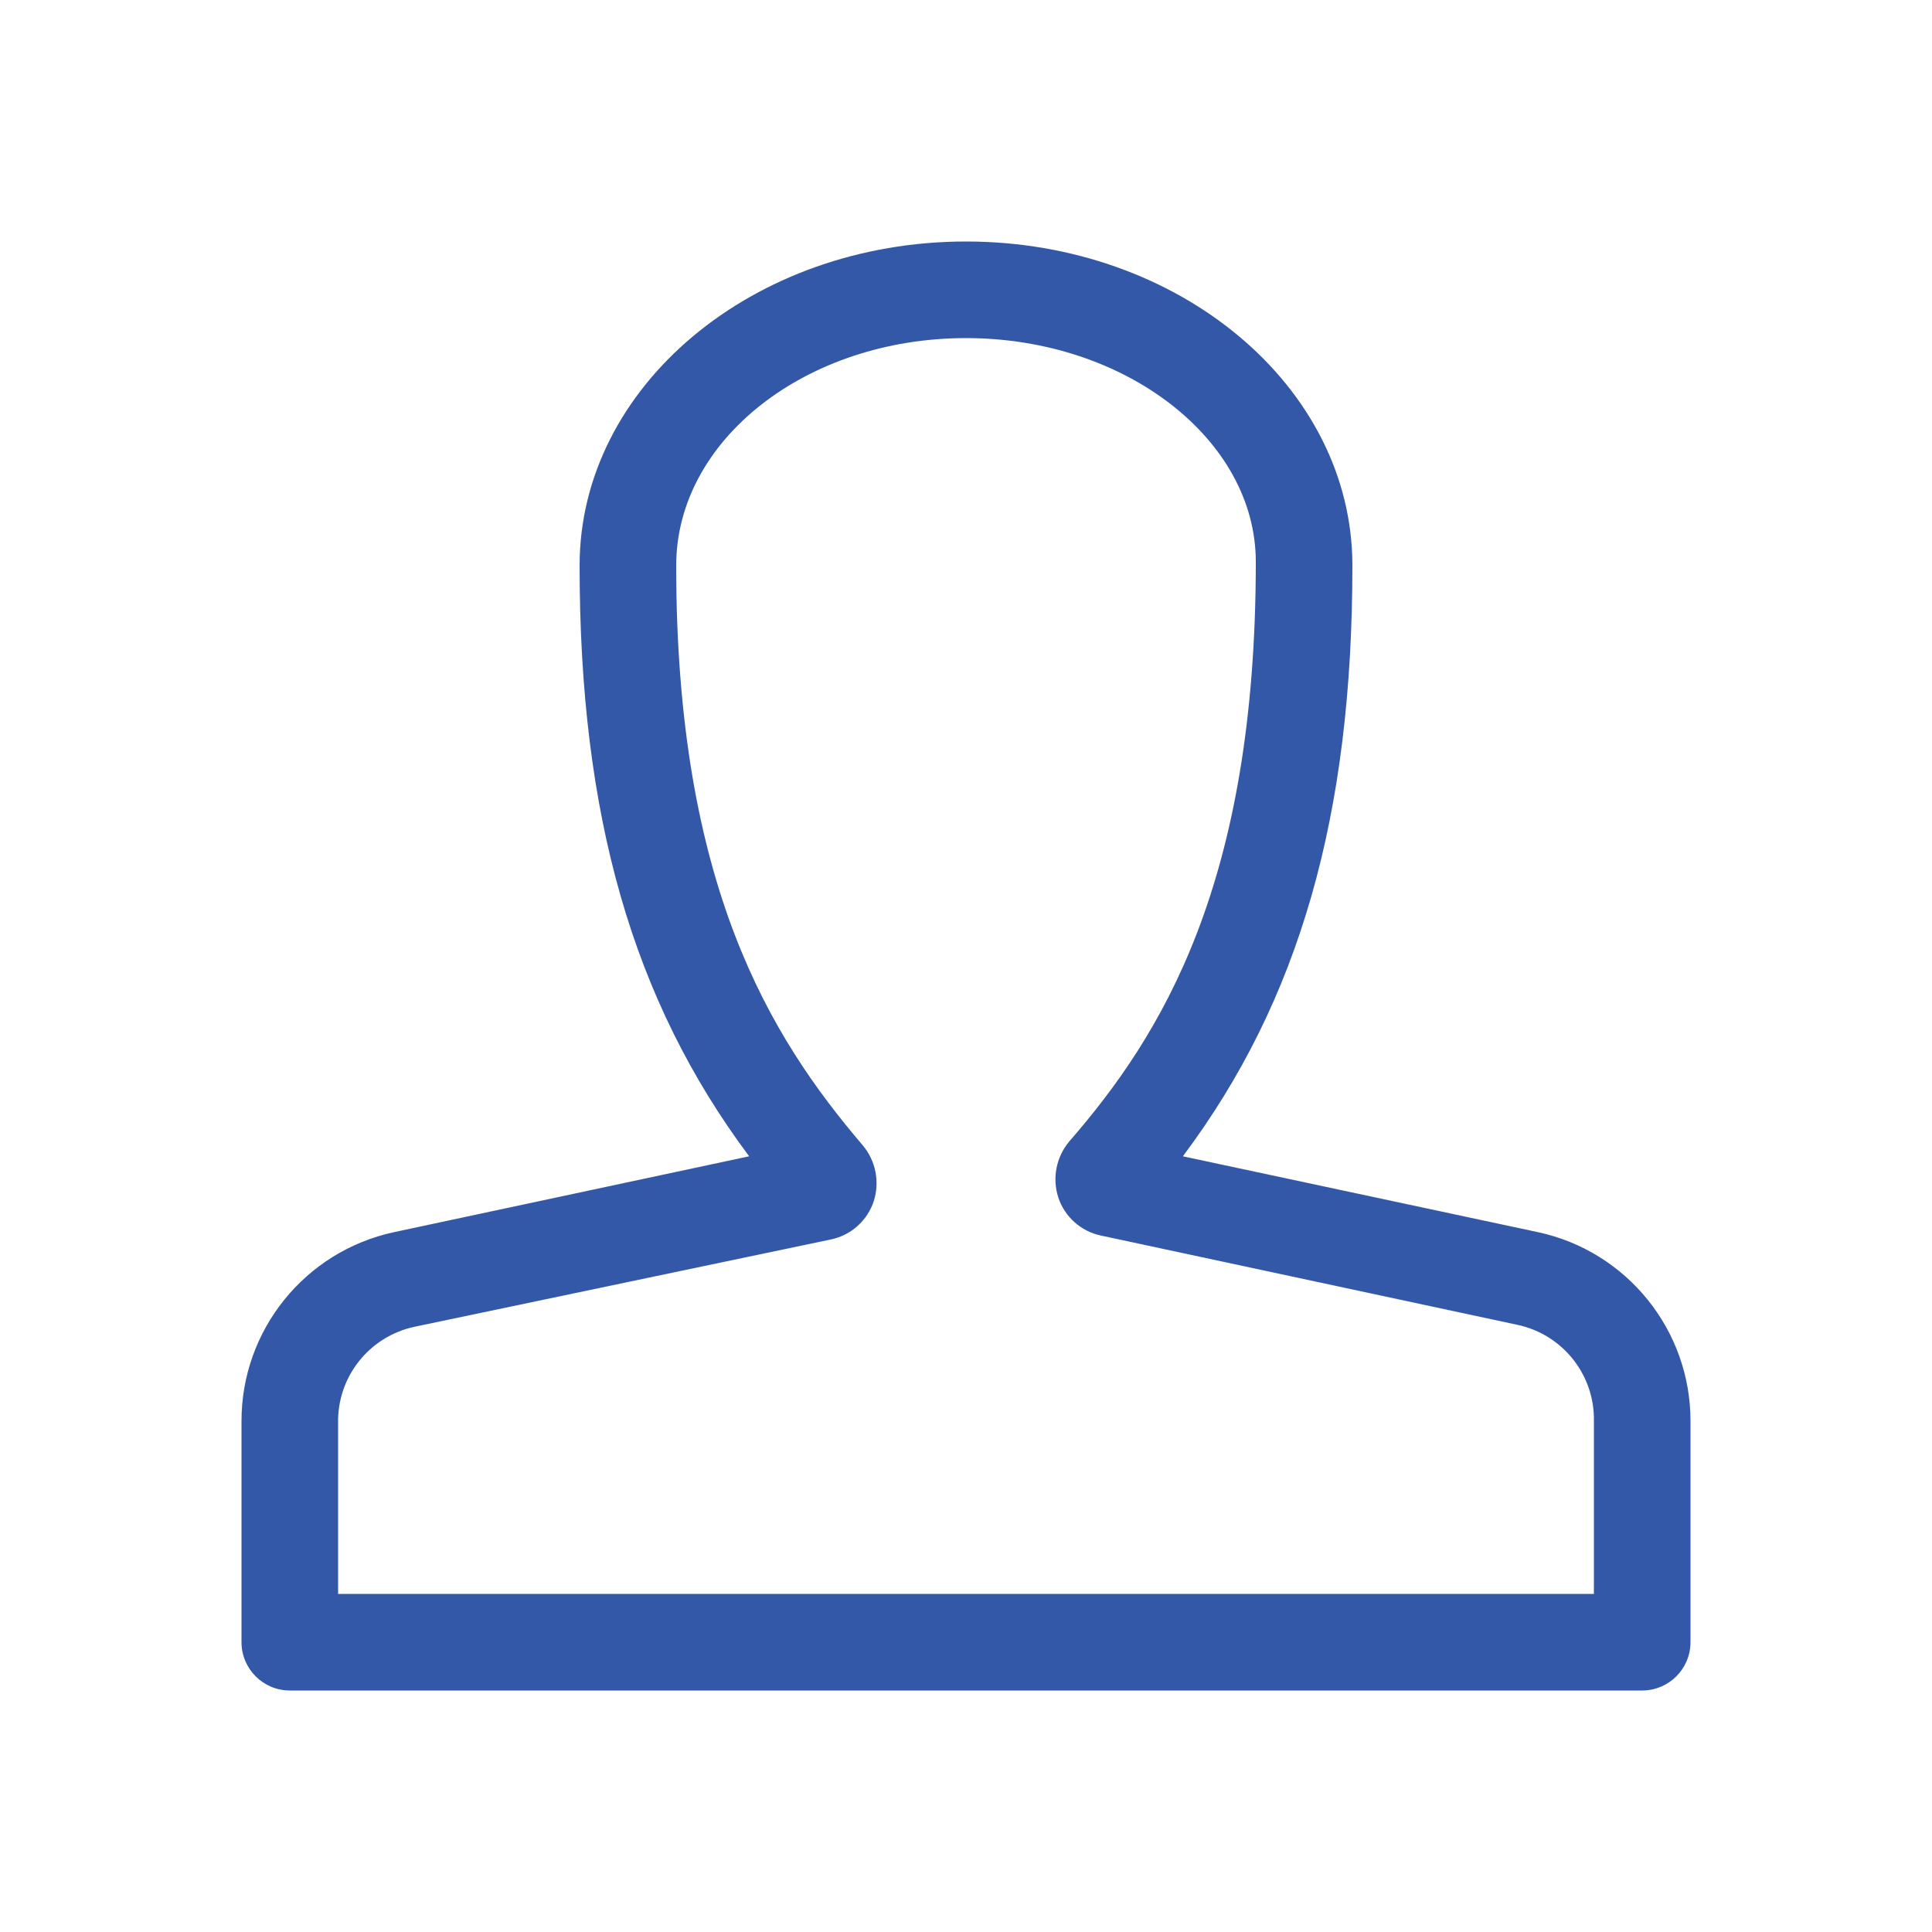 <?xml version="1.0" encoding="UTF-8"?>
<svg width="24px" height="24px" viewBox="0 0 24 24" version="1.1" xmlns="http://www.w3.org/2000/svg" xmlns:xlink="http://www.w3.org/1999/xlink">
    <!-- Generator: Sketch 52.2 (67145) - http://www.bohemiancoding.com/sketch -->
    <title>newaccount</title>
    <desc>Created with Sketch.</desc>
    <g id="newaccount" stroke="none" stroke-width="1" fill="none" fill-rule="evenodd">
        <path d="M20.4,21 L3.6,21 C3.269,21 3,20.731 3,20.4 L3,17.658 C2.997,16.525 3.788,15.544 4.896,15.306 L9.306,14.364 C7.854,12.42 7.2,10.122 7.2,7.026 C7.2,4.8 9.354,3 12,3 C14.646,3 16.8,4.8 16.8,7.026 C16.8,10.122 16.146,12.426 14.694,14.364 L19.104,15.306 C20.212,15.544 21.003,16.525 21,17.658 L21,20.4 C21,20.731 20.731,21 20.4,21 Z M4.2,19.8 L19.8,19.8 L19.8,17.658 C19.813,17.082 19.415,16.579 18.852,16.458 L13.674,15.348 C13.426,15.295 13.225,15.114 13.146,14.874 C13.069,14.634 13.121,14.371 13.284,14.178 C14.43,12.858 15.6,10.98 15.6,6.978 C15.6,5.466 13.986,4.2 12,4.2 C10.014,4.2 8.4,5.466 8.4,7.026 C8.4,11.004 9.57,12.882 10.716,14.226 C10.879,14.419 10.931,14.682 10.854,14.922 C10.775,15.162 10.574,15.343 10.326,15.396 L5.148,16.482 C4.585,16.603 4.187,17.106 4.2,17.682 L4.2,19.8 Z" id="newaccount_ICON" fill="#3458A8" fill-rule="nonzero"></path>
    </g>
</svg>